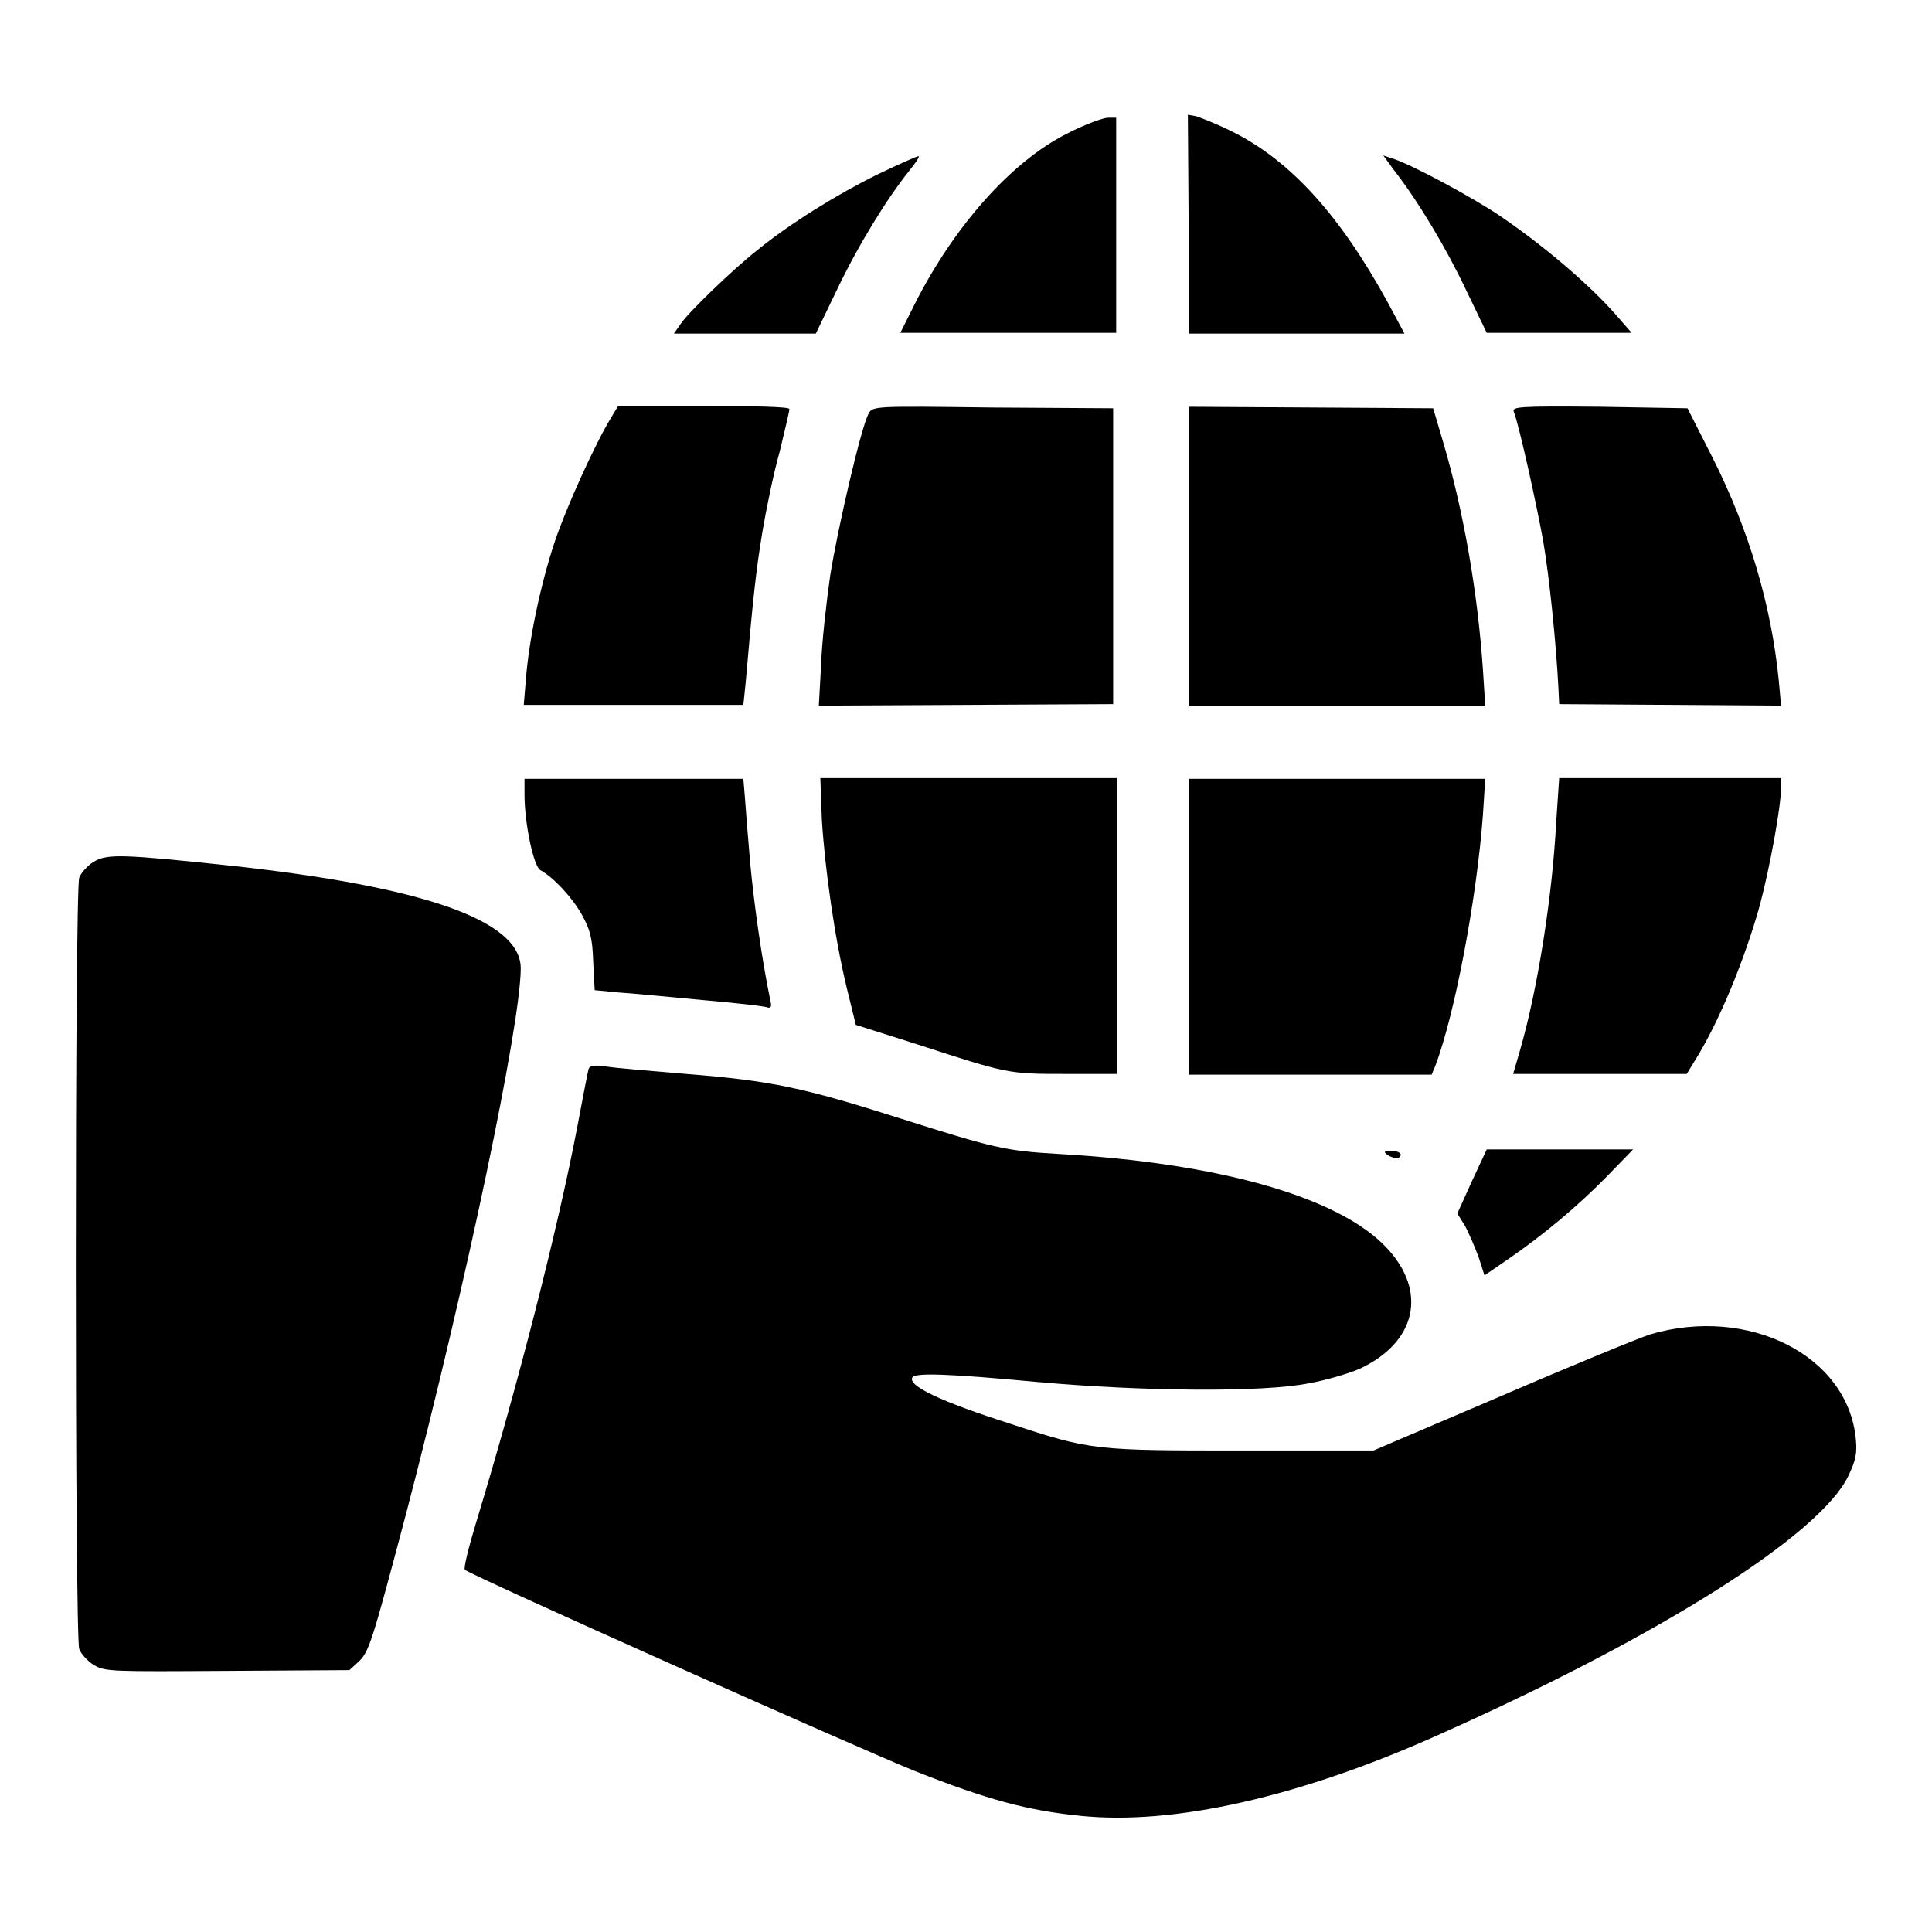 <?xml version="1.0" encoding="utf-8"?>
<!-- Svg Vector Icons : http://www.onlinewebfonts.com/icon -->
<!DOCTYPE svg PUBLIC "-//W3C//DTD SVG 1.1//EN" "http://www.w3.org/Graphics/SVG/1.1/DTD/svg11.dtd">
<svg version="1.1" xmlns="http://www.w3.org/2000/svg" xmlns:xlink="http://www.w3.org/1999/xlink" x="0px" y="0px" viewBox="0 0 256 256" enable-background="new 0 0 256 256" xml:space="preserve">
<g><g><g><path fill="#000000" d="M157.5,29.7v14.5h14.3h14.3l-2.2-4.1c-6.4-11.7-13-18.9-20.7-22.7c-2-1-4.1-1.8-4.7-2l-1.1-0.2L157.5,29.7L157.5,29.7z"/><path fill="#000000" d="M141.4,17.7c-7.4,3.7-15,12.3-20.2,22.6l-1.9,3.8h14.3h14.3V29.9V15.6h-1.1C146.2,15.6,143.7,16.5,141.4,17.7z"/><path fill="#000000" d="M116.3,23.1c-5.3,2.6-11.6,6.5-15.9,10c-3.3,2.6-9.1,8.2-10.2,9.8l-0.9,1.3h9.4h9.4l2.8-5.8c2.8-5.9,6.7-12.2,9.6-15.8c0.9-1.1,1.4-1.9,1.2-1.9C121.5,20.7,119,21.8,116.3,23.1z"/><path fill="#000000" d="M184.6,22.4c3.3,4.2,7.1,10.6,9.6,15.9l2.8,5.8l9.6,0h9.6l-2.1-2.4c-3.5-4-9.6-9.2-15.5-13.2c-3.6-2.4-11.2-6.5-13.8-7.4l-1.5-0.5L184.6,22.4z"/><path fill="#000000" d="M81,55.3c-2.1,3.4-6,12-7.5,16.5c-1.9,5.7-3.4,13-3.8,18l-0.3,3.6h14.6h14.5l0.3-2.9c1-11.6,1.4-15,2.2-19.9c0.5-3,1.5-7.9,2.3-10.7c0.7-2.9,1.3-5.4,1.3-5.7s-4.6-0.4-11.3-0.4H81.9L81,55.3z"/><path fill="#000000" d="M115.1,54.8c-1,1.8-4.1,15.2-5.1,21.5c-0.5,3.5-1.1,8.8-1.2,11.8l-0.3,5.4l19.5-0.1l19.5-0.1V73.7V54.1l-16-0.1C116,53.8,115.6,53.8,115.1,54.8z"/><path fill="#000000" d="M157.5,73.7v19.8h19.6h19.7l-0.3-4.7c-0.7-10.4-2.6-21.2-5.3-30.3l-1.3-4.4l-16.2-0.1l-16.2-0.1L157.5,73.7L157.5,73.7z"/><path fill="#000000" d="M200.6,54.6c0.7,1.8,3,12.2,3.9,17.2c0.8,4.7,1.7,13.5,2,19.4l0.1,2.1l14.7,0.1l14.7,0.1l-0.3-3.3c-1-10.1-4-20.1-8.8-29.6l-3.3-6.5L212,53.9C201,53.8,200.3,53.9,200.6,54.6z"/><path fill="#000000" d="M69.5,105.3c0,3.8,1.2,9.5,2.1,10c1.8,1,4.2,3.6,5.5,5.9c1.1,2,1.4,3.1,1.5,6.2l0.2,3.8l3.1,0.3c1.7,0.1,6.7,0.6,11.1,1c4.4,0.4,8.3,0.8,8.7,1c0.5,0.1,0.6-0.1,0.3-1.3c-1.1-5.4-2.1-12.5-2.6-17.9c-0.3-3.4-0.6-7.3-0.7-8.7l-0.2-2.4H84H69.5L69.5,105.3L69.5,105.3z"/><path fill="#000000" d="M108.9,108.6c0.4,6.5,1.7,15.7,3.3,22.3l1.2,4.9l8.2,2.6c12,3.9,12,3.9,19.6,3.9h6.8v-19.6v-19.6h-19.7h-19.6L108.9,108.6z"/><path fill="#000000" d="M157.5,122.8v19.6h16.1h16.1l0.5-1.2c2.6-6.9,5.5-22.3,6.3-33.3l0.3-4.7h-19.7h-19.6L157.5,122.8L157.5,122.8z"/><path fill="#000000" d="M206.2,109c-0.5,9.6-2.4,21.9-4.8,30.2l-0.9,3.1H212h11.5l1.1-1.8c3.2-5.1,6.6-13.4,8.6-20.6c1.3-4.9,2.8-13,2.8-15.6v-1.2h-14.7h-14.7L206.2,109z"/><path fill="#000000" d="M12.4,114.2c-0.8,0.5-1.7,1.5-1.9,2.1c-0.6,1.6-0.6,100.6,0,102.2c0.2,0.6,1.1,1.6,1.9,2.1c1.5,0.9,2.2,0.9,17.7,0.8l16.2-0.1l1.2-1.1c1.4-1.3,1.8-2.6,6.3-19.6c8-30.6,15.2-64.9,15.2-72.3c0-6.3-12.7-10.8-38.5-13.6C16.3,113.2,14.2,113.1,12.4,114.2z"/><path fill="#000000" d="M78,141.6c-0.1,0.3-0.8,4-1.6,8.2c-2.5,13-7.7,33.5-13.3,51.9c-1,3.3-1.7,6.1-1.5,6.3c0.7,0.7,52.2,23.7,59.7,26.7c9.6,3.8,14.9,5.2,21.8,5.9c12.4,1.3,29.3-2.5,47.9-10.9c29.1-13,50.1-26.3,53.9-34.1c1-2.1,1.2-3,1-5c-1.1-11-14.2-17.6-27.2-13.8c-1.3,0.4-10.1,4-19.6,8.1l-17.1,7.3h-17.4c-19.5,0-20,0-30.6-3.5c-9.4-3-13.8-5.1-13.1-6.2c0.4-0.6,4.6-0.5,16.3,0.6c14.4,1.3,30.3,1.4,36.2,0.2c2.3-0.4,5.3-1.3,6.7-1.9c7.6-3.5,9.1-10.3,3.6-16.1c-6.3-6.7-22.2-11.2-43.5-12.4c-7-0.4-8.6-0.8-20.9-4.7c-12.9-4.1-17.1-5-28.4-5.9c-4.8-0.4-9.6-0.8-10.7-1C78.8,141.1,78.2,141.2,78,141.6z"/><path fill="#000000" d="M183.8,153c0.9,0.6,1.8,0.6,1.8,0c0-0.3-0.6-0.5-1.2-0.5C183.4,152.5,183.3,152.6,183.8,153z"/><path fill="#000000" d="M195,156.6l-1.9,4.2l1,1.6c0.5,0.9,1.3,2.8,1.8,4.1l0.8,2.5l3.2-2.2c4.5-3.1,9.1-6.9,13.1-11l3.4-3.5h-9.6H197L195,156.6z"/></g></g></g>
</svg>
